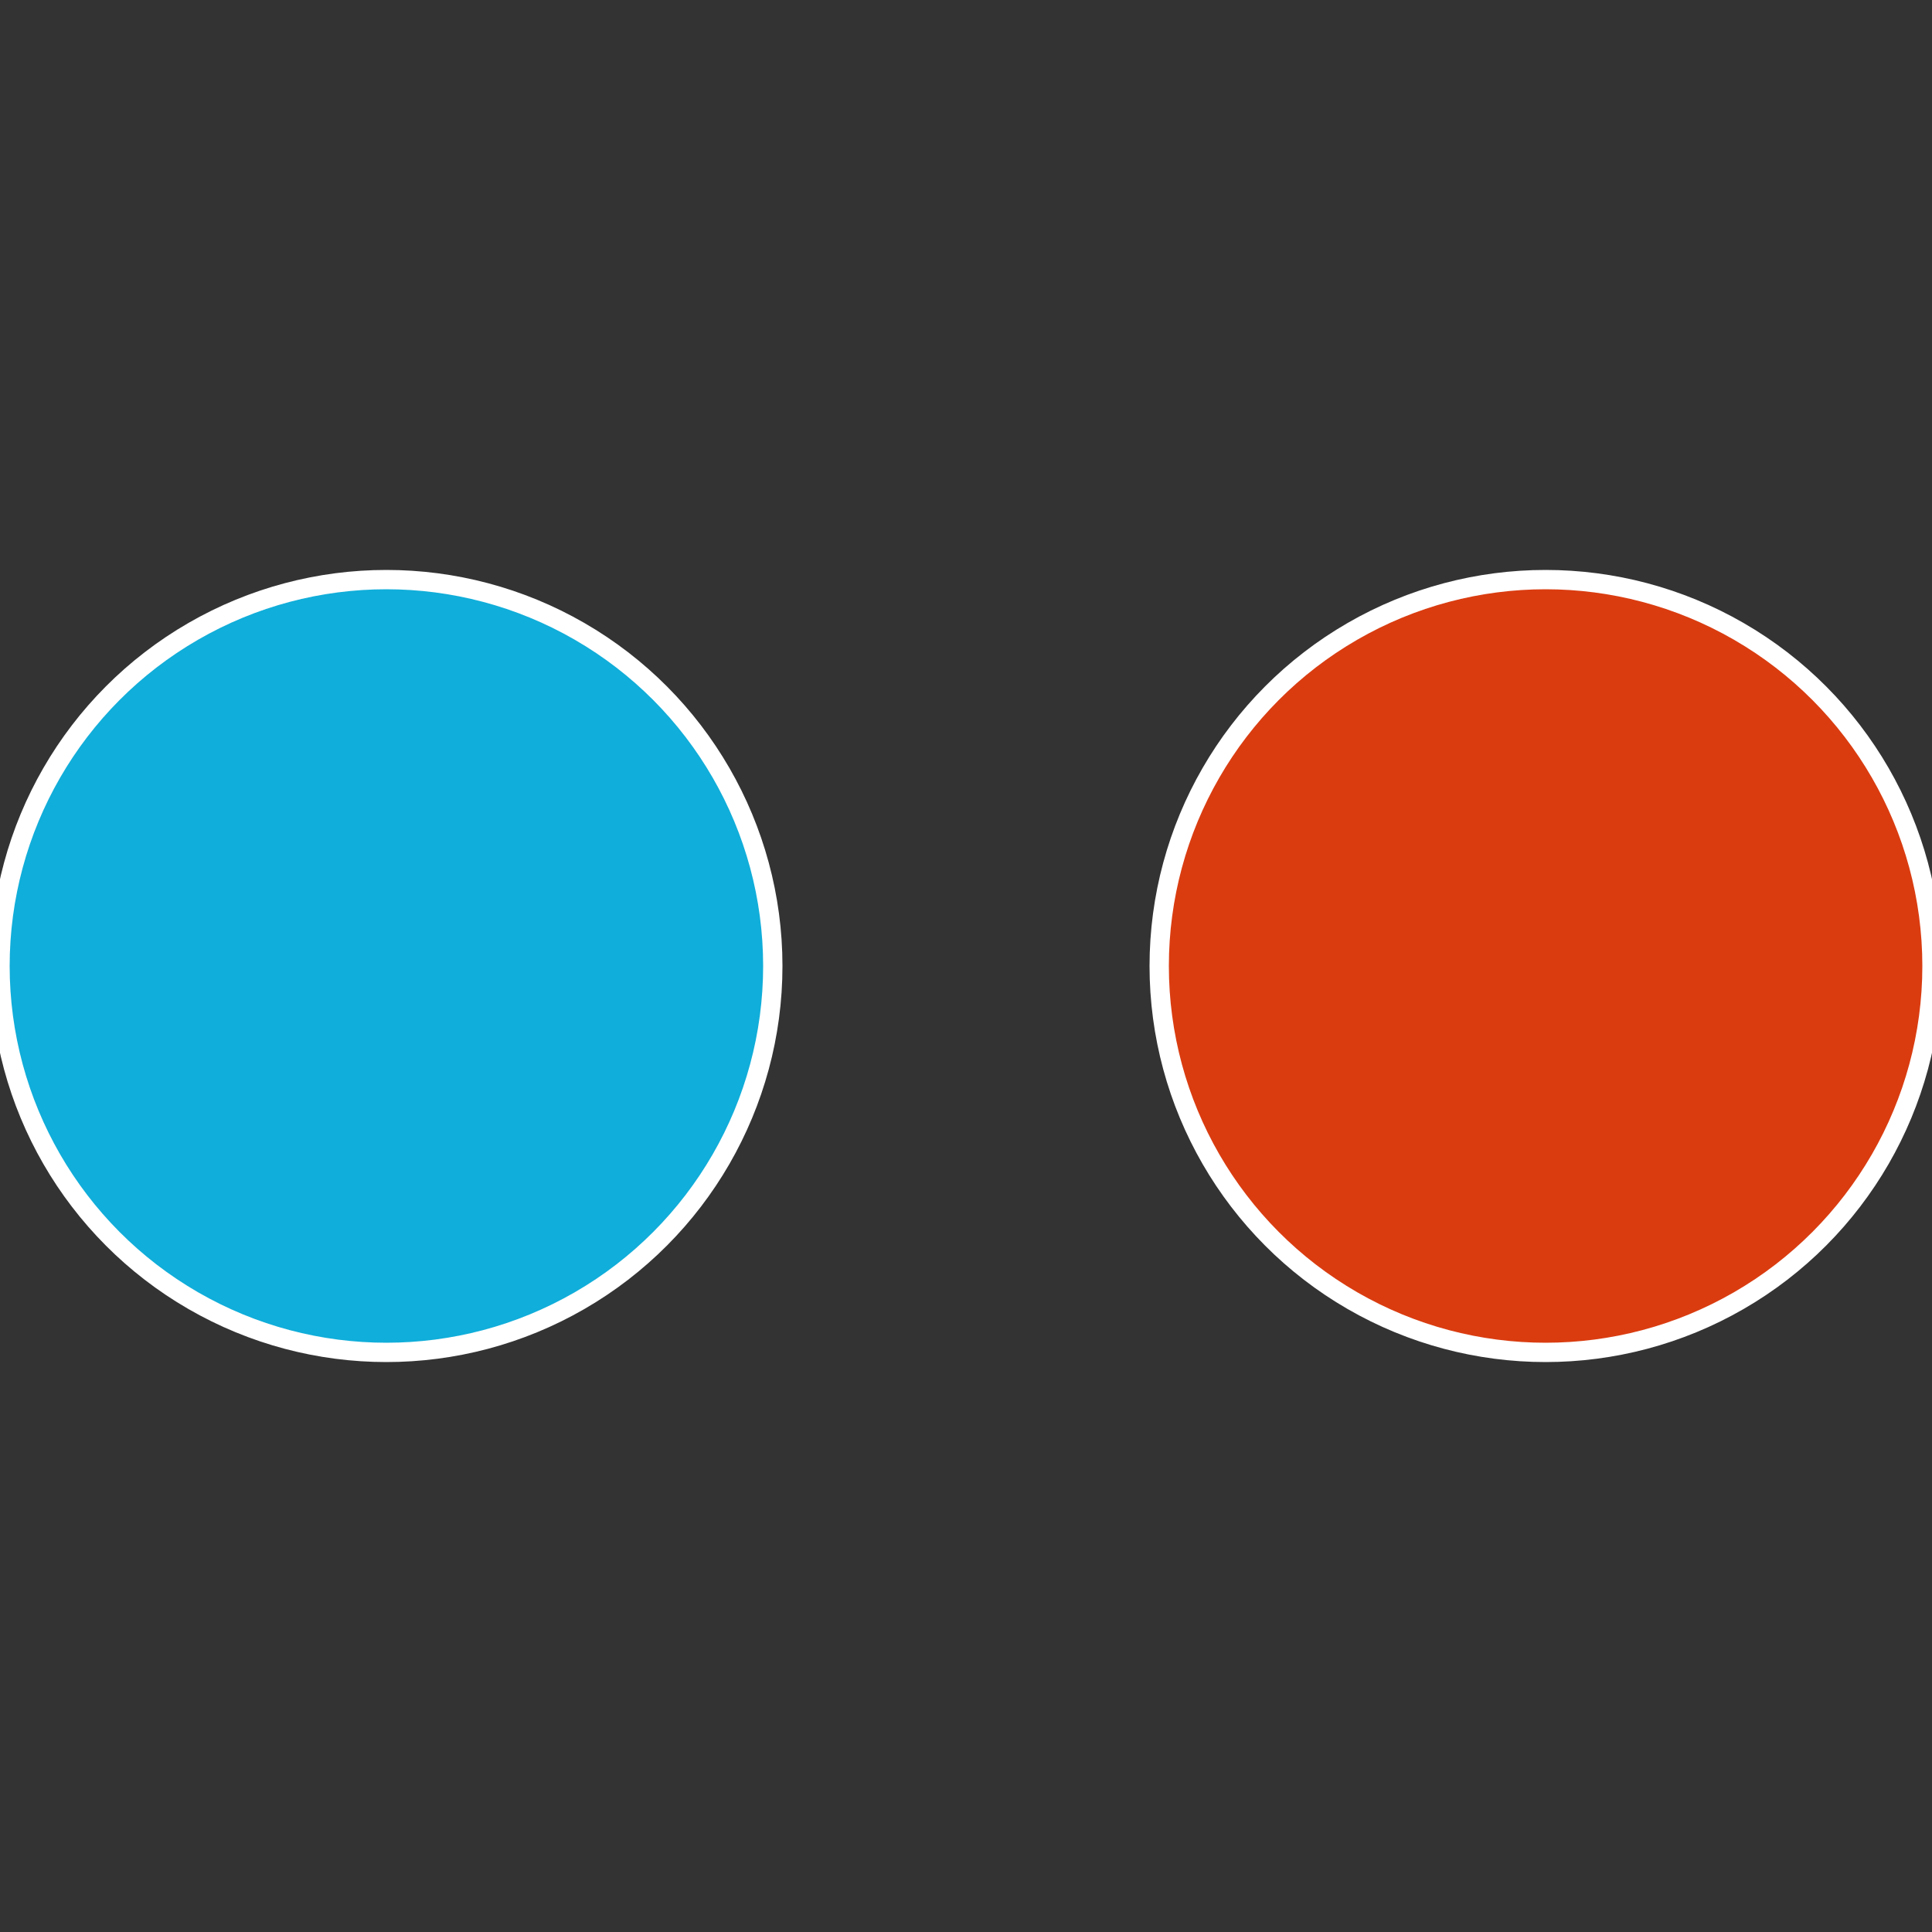 <?xml version="1.0" standalone="no"?>
<svg width="500" height="500" viewBox="-1 -1 2 2" xmlns="http://www.w3.org/2000/svg">
 
                <rect x="-1" y="-1" width="2" height="2" fill="#333333" stroke="none"/>
 
                <circle cx="0.6" cy="0" r="0.4" fill="#da3c10" stroke="#fff" stroke-width="1%" />
             
                <circle cx="-0.6" cy="7.3478807948841E-17" r="0.4" fill="#10aeda" stroke="#fff" stroke-width="1%" />
            </svg>
